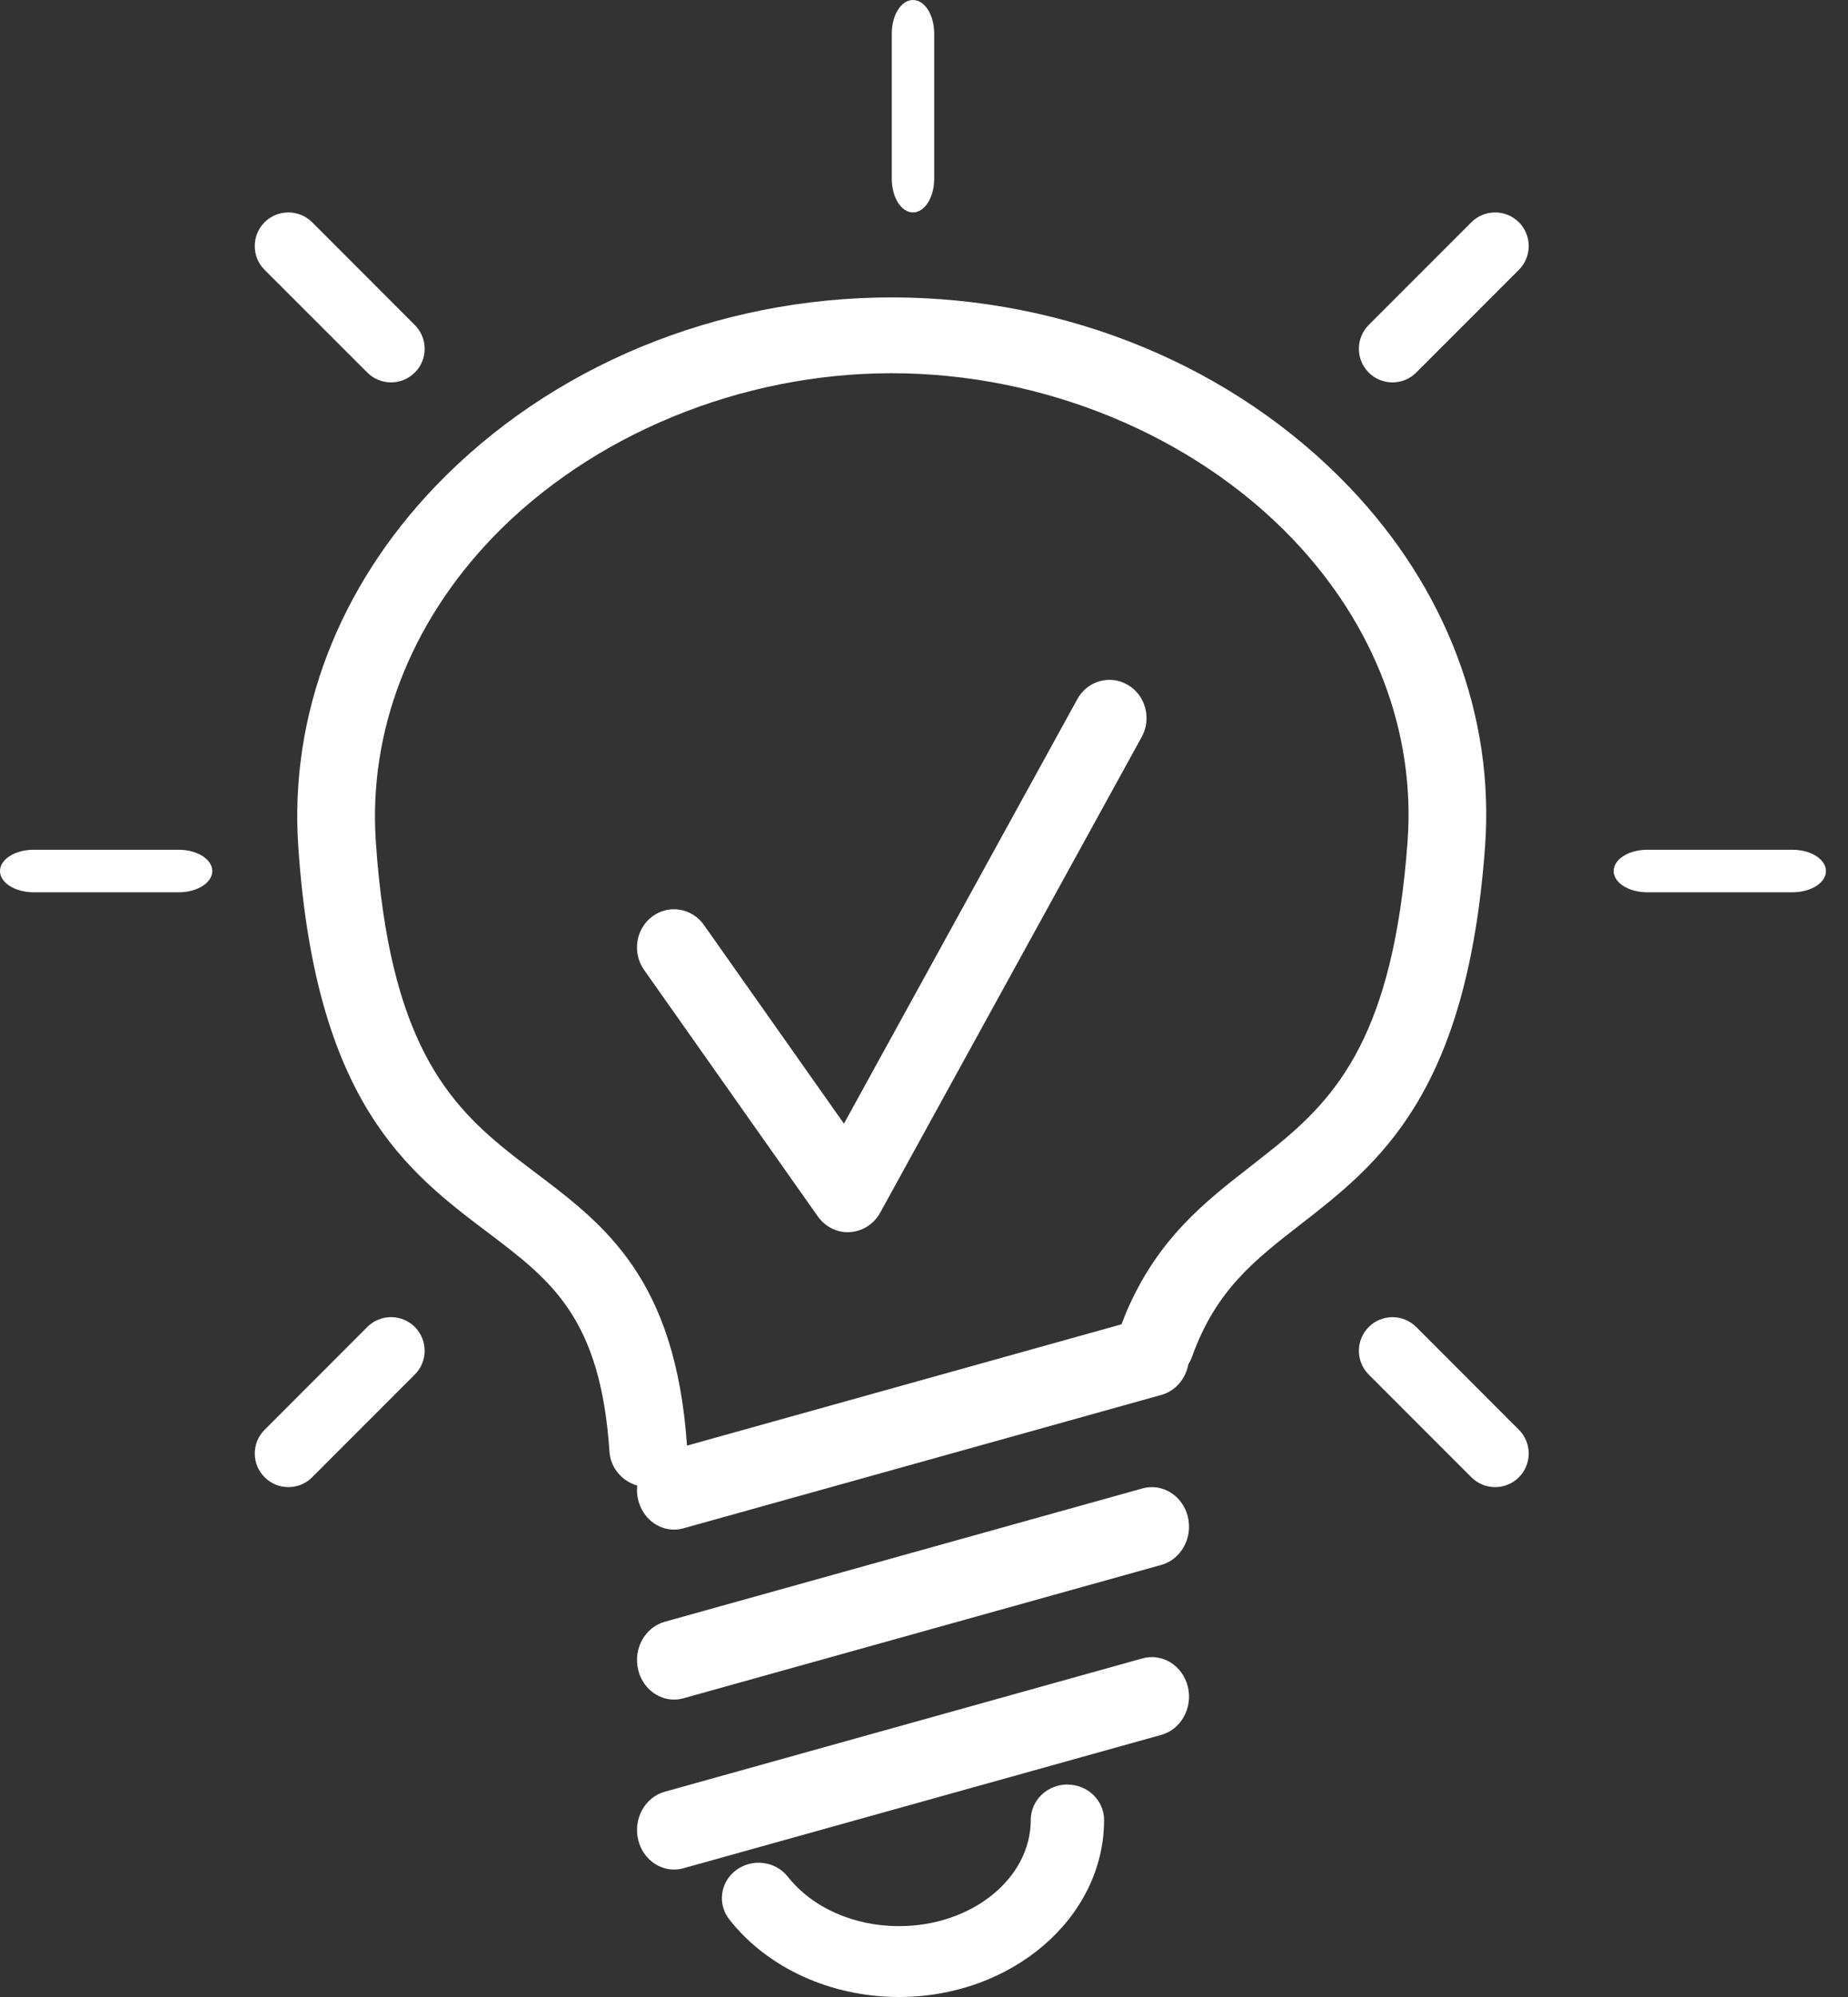 <svg xmlns="http://www.w3.org/2000/svg" width="25" height="27" viewBox="0 0 25 27">
    <rect x="0" y="0" width="25" height="27" fill="#333333" stroke="none"/>
    <g fill="none" fill-rule="evenodd">
        <g fill="#FFF">
            <path d="M448.44 5031.128c.274 0 .496.214.496.479 0 1.32-1.244 2.393-2.774 2.393-.92 0-1.777-.39-2.294-1.046-.167-.21-.125-.511.093-.671.218-.161.53-.12.696.09.33.419.893.669 1.505.669.983 0 1.782-.644 1.782-1.435 0-.265.222-.48.496-.48zm1.629-1.325c.07.286-.09.578-.359.653l-6.463 1.803c-.043.012-.086.018-.128.018-.223 0-.426-.16-.485-.4-.07-.285.09-.577.358-.652l6.463-1.803c.269-.075.543.096.614.381zm0-2.298c.07.286-.09.578-.359.653l-6.463 1.803c-.043.012-.086.018-.128.018-.223 0-.426-.16-.485-.4-.07-.285.09-.577.358-.652l6.463-1.803c.269-.075.543.096.614.381zm-4.006-16.484c2.376 0 4.634.936 6.193 2.567 1.311 1.372 1.963 3.097 1.834 4.858-.244 3.36-1.445 4.292-2.503 5.114-.612.475-1.14.885-1.461 1.784-.013.036-.03.07-.05.103-.036.194-.173.36-.366.413l-6.463 1.803c-.043.012-.086.018-.128.018-.223 0-.426-.16-.485-.4-.017-.065-.02-.132-.014-.196-.204-.059-.36-.237-.375-.458-.12-1.81-.791-2.317-1.64-2.959-1.096-.827-2.337-1.764-2.57-5.225-.12-1.77.541-3.5 1.86-4.873 1.557-1.62 3.805-2.549 6.168-2.549zm7.096 13.92l1.389 1.39c.177.177.177.465 0 .642-.089.089-.205.133-.322.133-.116 0-.232-.044-.321-.133l-1.389-1.389c-.177-.177-.177-.465 0-.642.178-.178.465-.178.643 0zm-13.547 0c.177.178.177.466 0 .643l-1.39 1.39c-.088.088-.204.132-.32.132-.117 0-.233-.044-.322-.133-.178-.177-.178-.465 0-.642l1.389-1.39c.177-.177.465-.177.643 0zm6.45-12.895c-2.042 0-4.06.831-5.4 2.224-1.117 1.164-1.678 2.622-1.578 4.106.182 2.7.972 3.553 1.864 4.253l.2.153.1.076c.93.702 1.89 1.428 2.046 3.687l5.878-1.64.055-.141c.426-1.013 1.075-1.517 1.705-2.005l.1-.079.2-.158c.859-.693 1.62-1.538 1.81-4.148.107-1.474-.445-2.926-1.555-4.087-1.341-1.403-3.369-2.241-5.424-2.241zm3.194 4.213c.241.14.326.455.19.703l-3.54 6.436c-.085.153-.238.25-.408.26l-.029.002c-.16 0-.31-.08-.405-.213l-2.351-3.334c-.163-.231-.113-.554.11-.721.224-.168.538-.116.7.114l1.894 2.686 3.157-5.739c.136-.248.442-.335.682-.194zm8.992 2.23c.25 0 .454.129.454.288 0 .158-.203.287-.454.287h-1.964c-.25 0-.454-.129-.454-.287 0-.159.203-.288.454-.288h1.964zm-21.83 0c.25 0 .454.129.454.288 0 .158-.203.287-.454.287h-1.964c-.25 0-.454-.129-.454-.287 0-.159.203-.288.454-.288h1.964zm18.13-8.484c.177.178.177.466 0 .643l-1.39 1.39c-.088.088-.204.132-.32.132-.117 0-.233-.044-.322-.133-.177-.177-.177-.465 0-.643l1.389-1.389c.177-.177.465-.177.643 0zm-16.325 0l1.389 1.39c.177.177.177.465 0 .642-.09.089-.206.133-.322.133-.116 0-.232-.044-.321-.133l-1.39-1.389c-.177-.177-.177-.465 0-.643.178-.177.466-.177.644 0zm8.128-3.005c.159 0 .287.203.287.454v1.964c0 .25-.128.454-.287.454-.159 0-.287-.203-.287-.454v-1.964c0-.25.128-.454.287-.454z" transform="translate(-434 -5007)"/>
        </g>
    </g>
</svg>
